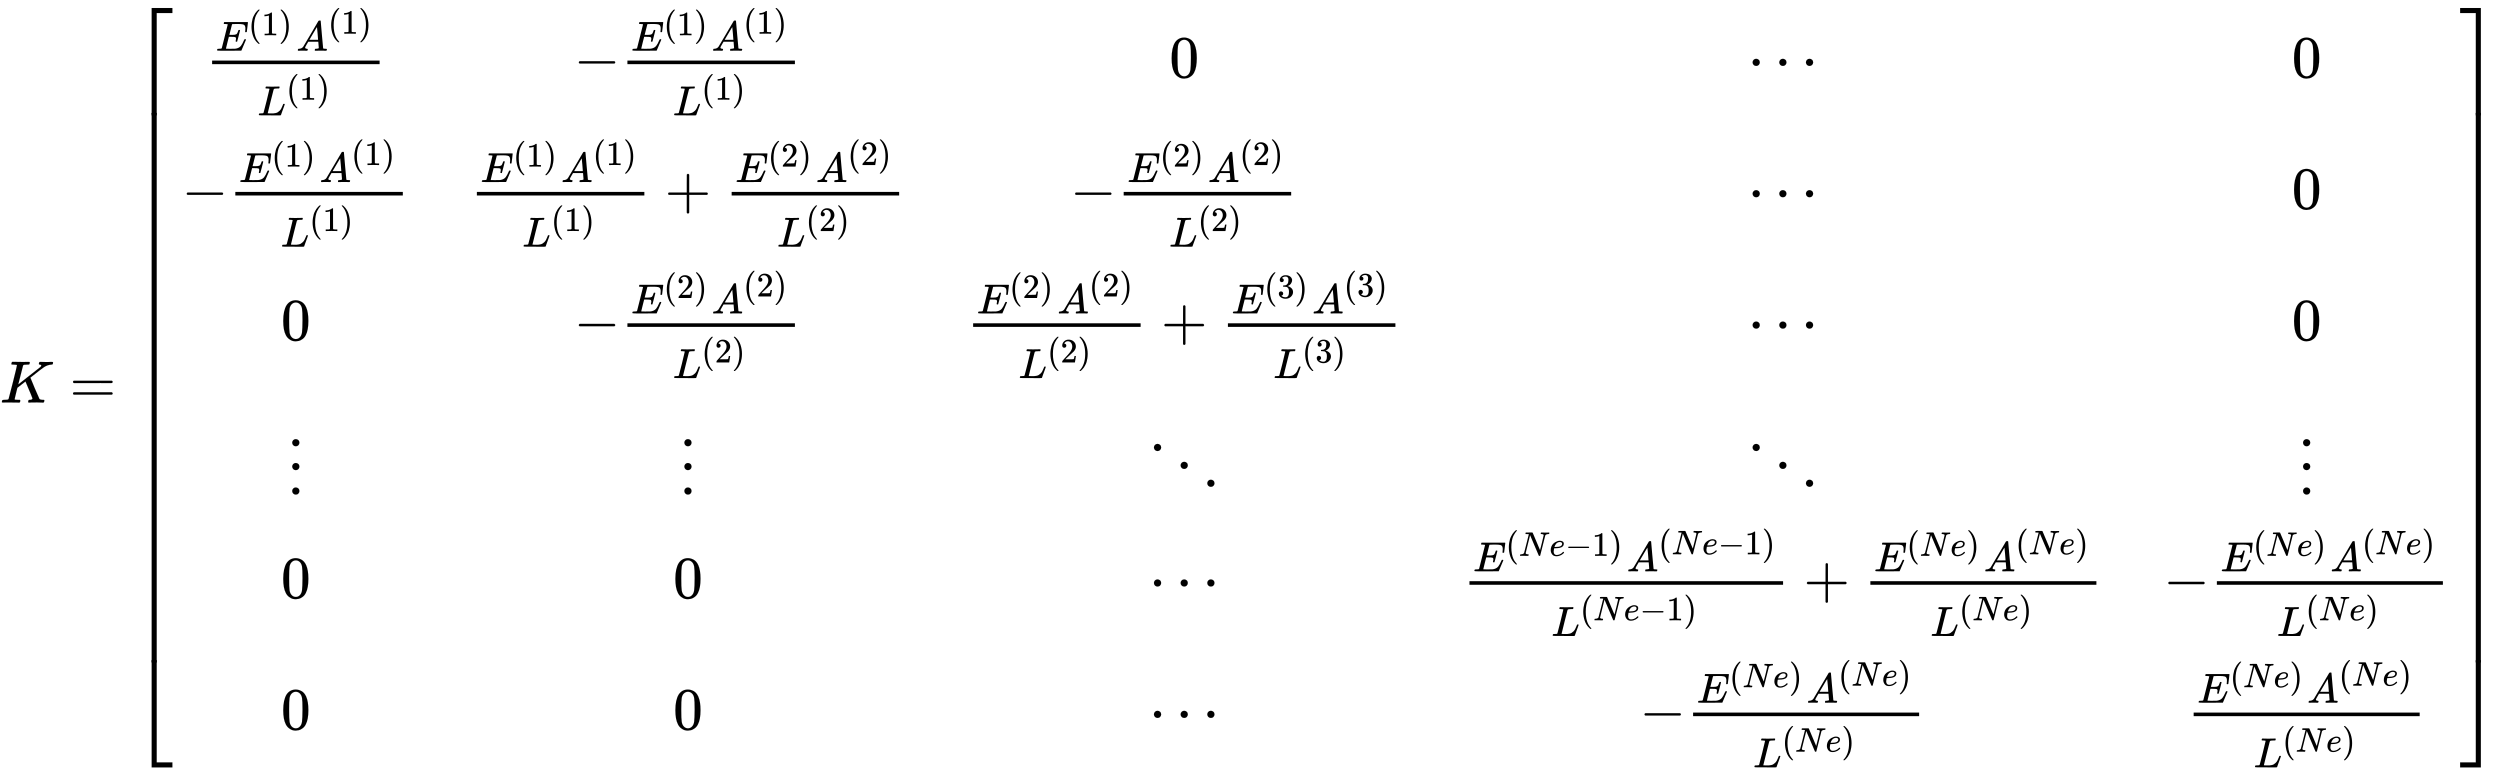 <svg xmlns:xlink="http://www.w3.org/1999/xlink" width="97.312ex" height="30.176ex" style="vertical-align: -14.201ex; margin-bottom: -0.304ex;" viewBox="0 -6747.3 41898.1 12992.4" role="img" focusable="false" xmlns="http://www.w3.org/2000/svg" aria-labelledby="MathJax-SVG-1-Title">
<title id="MathJax-SVG-1-Title">{\displaystyle K={\begin{bmatrix}{\frac {E^{(1)}A^{(1)}}{L^{(1)}}}&amp;-{\frac {E^{(1)}A^{(1)}}{L^{(1)}}}&amp;0&amp;\cdots &amp;0\\-{\frac {E^{(1)}A^{(1)}}{L^{(1)}}}&amp;{\frac {E^{(1)}A^{(1)}}{L^{(1)}}}+{\frac {E^{(2)}A^{(2)}}{L^{(2)}}}&amp;-{\frac {E^{(2)}A^{(2)}}{L^{(2)}}}&amp;\cdots &amp;0\\0&amp;-{\frac {E^{(2)}A^{(2)}}{L^{(2)}}}&amp;{\frac {E^{(2)}A^{(2)}}{L^{(2)}}}+{\frac {E^{(3)}A^{(3)}}{L^{(3)}}}&amp;\cdots &amp;0\\\vdots &amp;\vdots &amp;\ddots &amp;\ddots &amp;\vdots \\0&amp;0&amp;\cdots &amp;{\frac {E^{(Ne-1)}A^{(Ne-1)}}{L^{(Ne-1)}}}+{\frac {E^{(Ne)}A^{(Ne)}}{L^{(Ne)}}}&amp;-{\frac {E^{(Ne)}A^{(Ne)}}{L^{(Ne)}}}\\0&amp;0&amp;\cdots &amp;-{\frac {E^{(Ne)}A^{(Ne)}}{L^{(Ne)}}}&amp;{\frac {E^{(Ne)}A^{(Ne)}}{L^{(Ne)}}}\end{bmatrix}}}</title>
<defs aria-hidden="true">
<path stroke-width="1" id="E1-MJMATHI-4B" d="M285 628Q285 635 228 637Q205 637 198 638T191 647Q191 649 193 661Q199 681 203 682Q205 683 214 683H219Q260 681 355 681Q389 681 418 681T463 682T483 682Q500 682 500 674Q500 669 497 660Q496 658 496 654T495 648T493 644T490 641T486 639T479 638T470 637T456 637Q416 636 405 634T387 623L306 305Q307 305 490 449T678 597Q692 611 692 620Q692 635 667 637Q651 637 651 648Q651 650 654 662T659 677Q662 682 676 682Q680 682 711 681T791 680Q814 680 839 681T869 682Q889 682 889 672Q889 650 881 642Q878 637 862 637Q787 632 726 586Q710 576 656 534T556 455L509 418L518 396Q527 374 546 329T581 244Q656 67 661 61Q663 59 666 57Q680 47 717 46H738Q744 38 744 37T741 19Q737 6 731 0H720Q680 3 625 3Q503 3 488 0H478Q472 6 472 9T474 27Q478 40 480 43T491 46H494Q544 46 544 71Q544 75 517 141T485 216L427 354L359 301L291 248L268 155Q245 63 245 58Q245 51 253 49T303 46H334Q340 37 340 35Q340 19 333 5Q328 0 317 0Q314 0 280 1T180 2Q118 2 85 2T49 1Q31 1 31 11Q31 13 34 25Q38 41 42 43T65 46Q92 46 125 49Q139 52 144 61Q147 65 216 339T285 628Z"></path>
<path stroke-width="1" id="E1-MJMAIN-3D" d="M56 347Q56 360 70 367H707Q722 359 722 347Q722 336 708 328L390 327H72Q56 332 56 347ZM56 153Q56 168 72 173H708Q722 163 722 153Q722 140 707 133H70Q56 140 56 153Z"></path>
<path stroke-width="1" id="E1-MJMAIN-5B" d="M118 -250V750H255V710H158V-210H255V-250H118Z"></path>
<path stroke-width="1" id="E1-MJMATHI-45" d="M492 213Q472 213 472 226Q472 230 477 250T482 285Q482 316 461 323T364 330H312Q311 328 277 192T243 52Q243 48 254 48T334 46Q428 46 458 48T518 61Q567 77 599 117T670 248Q680 270 683 272Q690 274 698 274Q718 274 718 261Q613 7 608 2Q605 0 322 0H133Q31 0 31 11Q31 13 34 25Q38 41 42 43T65 46Q92 46 125 49Q139 52 144 61Q146 66 215 342T285 622Q285 629 281 629Q273 632 228 634H197Q191 640 191 642T193 659Q197 676 203 680H757Q764 676 764 669Q764 664 751 557T737 447Q735 440 717 440H705Q698 445 698 453L701 476Q704 500 704 528Q704 558 697 578T678 609T643 625T596 632T532 634H485Q397 633 392 631Q388 629 386 622Q385 619 355 499T324 377Q347 376 372 376H398Q464 376 489 391T534 472Q538 488 540 490T557 493Q562 493 565 493T570 492T572 491T574 487T577 483L544 351Q511 218 508 216Q505 213 492 213Z"></path>
<path stroke-width="1" id="E1-MJMAIN-28" d="M94 250Q94 319 104 381T127 488T164 576T202 643T244 695T277 729T302 750H315H319Q333 750 333 741Q333 738 316 720T275 667T226 581T184 443T167 250T184 58T225 -81T274 -167T316 -220T333 -241Q333 -250 318 -250H315H302L274 -226Q180 -141 137 -14T94 250Z"></path>
<path stroke-width="1" id="E1-MJMAIN-31" d="M213 578L200 573Q186 568 160 563T102 556H83V602H102Q149 604 189 617T245 641T273 663Q275 666 285 666Q294 666 302 660V361L303 61Q310 54 315 52T339 48T401 46H427V0H416Q395 3 257 3Q121 3 100 0H88V46H114Q136 46 152 46T177 47T193 50T201 52T207 57T213 61V578Z"></path>
<path stroke-width="1" id="E1-MJMAIN-29" d="M60 749L64 750Q69 750 74 750H86L114 726Q208 641 251 514T294 250Q294 182 284 119T261 12T224 -76T186 -143T145 -194T113 -227T90 -246Q87 -249 86 -250H74Q66 -250 63 -250T58 -247T55 -238Q56 -237 66 -225Q221 -64 221 250T66 725Q56 737 55 738Q55 746 60 749Z"></path>
<path stroke-width="1" id="E1-MJMATHI-41" d="M208 74Q208 50 254 46Q272 46 272 35Q272 34 270 22Q267 8 264 4T251 0Q249 0 239 0T205 1T141 2Q70 2 50 0H42Q35 7 35 11Q37 38 48 46H62Q132 49 164 96Q170 102 345 401T523 704Q530 716 547 716H555H572Q578 707 578 706L606 383Q634 60 636 57Q641 46 701 46Q726 46 726 36Q726 34 723 22Q720 7 718 4T704 0Q701 0 690 0T651 1T578 2Q484 2 455 0H443Q437 6 437 9T439 27Q443 40 445 43L449 46H469Q523 49 533 63L521 213H283L249 155Q208 86 208 74ZM516 260Q516 271 504 416T490 562L463 519Q447 492 400 412L310 260L413 259Q516 259 516 260Z"></path>
<path stroke-width="1" id="E1-MJMATHI-4C" d="M228 637Q194 637 192 641Q191 643 191 649Q191 673 202 682Q204 683 217 683Q271 680 344 680Q485 680 506 683H518Q524 677 524 674T522 656Q517 641 513 637H475Q406 636 394 628Q387 624 380 600T313 336Q297 271 279 198T252 88L243 52Q243 48 252 48T311 46H328Q360 46 379 47T428 54T478 72T522 106T564 161Q580 191 594 228T611 270Q616 273 628 273H641Q647 264 647 262T627 203T583 83T557 9Q555 4 553 3T537 0T494 -1Q483 -1 418 -1T294 0H116Q32 0 32 10Q32 17 34 24Q39 43 44 45Q48 46 59 46H65Q92 46 125 49Q139 52 144 61Q147 65 216 339T285 628Q285 635 228 637Z"></path>
<path stroke-width="1" id="E1-MJMAIN-2212" d="M84 237T84 250T98 270H679Q694 262 694 250T679 230H98Q84 237 84 250Z"></path>
<path stroke-width="1" id="E1-MJMAIN-30" d="M96 585Q152 666 249 666Q297 666 345 640T423 548Q460 465 460 320Q460 165 417 83Q397 41 362 16T301 -15T250 -22Q224 -22 198 -16T137 16T82 83Q39 165 39 320Q39 494 96 585ZM321 597Q291 629 250 629Q208 629 178 597Q153 571 145 525T137 333Q137 175 145 125T181 46Q209 16 250 16Q290 16 318 46Q347 76 354 130T362 333Q362 478 354 524T321 597Z"></path>
<path stroke-width="1" id="E1-MJMAIN-22EF" d="M78 250Q78 274 95 292T138 310Q162 310 180 294T199 251Q199 226 182 208T139 190T96 207T78 250ZM525 250Q525 274 542 292T585 310Q609 310 627 294T646 251Q646 226 629 208T586 190T543 207T525 250ZM972 250Q972 274 989 292T1032 310Q1056 310 1074 294T1093 251Q1093 226 1076 208T1033 190T990 207T972 250Z"></path>
<path stroke-width="1" id="E1-MJMAIN-2B" d="M56 237T56 250T70 270H369V420L370 570Q380 583 389 583Q402 583 409 568V270H707Q722 262 722 250T707 230H409V-68Q401 -82 391 -82H389H387Q375 -82 369 -68V230H70Q56 237 56 250Z"></path>
<path stroke-width="1" id="E1-MJMAIN-32" d="M109 429Q82 429 66 447T50 491Q50 562 103 614T235 666Q326 666 387 610T449 465Q449 422 429 383T381 315T301 241Q265 210 201 149L142 93L218 92Q375 92 385 97Q392 99 409 186V189H449V186Q448 183 436 95T421 3V0H50V19V31Q50 38 56 46T86 81Q115 113 136 137Q145 147 170 174T204 211T233 244T261 278T284 308T305 340T320 369T333 401T340 431T343 464Q343 527 309 573T212 619Q179 619 154 602T119 569T109 550Q109 549 114 549Q132 549 151 535T170 489Q170 464 154 447T109 429Z"></path>
<path stroke-width="1" id="E1-MJMAIN-33" d="M127 463Q100 463 85 480T69 524Q69 579 117 622T233 665Q268 665 277 664Q351 652 390 611T430 522Q430 470 396 421T302 350L299 348Q299 347 308 345T337 336T375 315Q457 262 457 175Q457 96 395 37T238 -22Q158 -22 100 21T42 130Q42 158 60 175T105 193Q133 193 151 175T169 130Q169 119 166 110T159 94T148 82T136 74T126 70T118 67L114 66Q165 21 238 21Q293 21 321 74Q338 107 338 175V195Q338 290 274 322Q259 328 213 329L171 330L168 332Q166 335 166 348Q166 366 174 366Q202 366 232 371Q266 376 294 413T322 525V533Q322 590 287 612Q265 626 240 626Q208 626 181 615T143 592T132 580H135Q138 579 143 578T153 573T165 566T175 555T183 540T186 520Q186 498 172 481T127 463Z"></path>
<path stroke-width="1" id="E1-MJMAIN-22EE" d="M78 30Q78 54 95 72T138 90Q162 90 180 74T199 31Q199 6 182 -12T139 -30T96 -13T78 30ZM78 440Q78 464 95 482T138 500Q162 500 180 484T199 441Q199 416 182 398T139 380T96 397T78 440ZM78 840Q78 864 95 882T138 900Q162 900 180 884T199 841Q199 816 182 798T139 780T96 797T78 840Z"></path>
<path stroke-width="1" id="E1-MJMAIN-22F1" d="M133 760Q133 784 150 802T193 820Q217 820 235 804T254 761Q254 736 237 718T194 700T151 717T133 760ZM580 460Q580 484 597 502T640 520Q664 520 682 504T701 461Q701 436 684 418T641 400T598 417T580 460ZM1027 160Q1027 184 1044 202T1087 220Q1111 220 1129 204T1148 161Q1148 136 1131 118T1088 100T1045 117T1027 160Z"></path>
<path stroke-width="1" id="E1-MJMATHI-4E" d="M234 637Q231 637 226 637Q201 637 196 638T191 649Q191 676 202 682Q204 683 299 683Q376 683 387 683T401 677Q612 181 616 168L670 381Q723 592 723 606Q723 633 659 637Q635 637 635 648Q635 650 637 660Q641 676 643 679T653 683Q656 683 684 682T767 680Q817 680 843 681T873 682Q888 682 888 672Q888 650 880 642Q878 637 858 637Q787 633 769 597L620 7Q618 0 599 0Q585 0 582 2Q579 5 453 305L326 604L261 344Q196 88 196 79Q201 46 268 46H278Q284 41 284 38T282 19Q278 6 272 0H259Q228 2 151 2Q123 2 100 2T63 2T46 1Q31 1 31 10Q31 14 34 26T39 40Q41 46 62 46Q130 49 150 85Q154 91 221 362L289 634Q287 635 234 637Z"></path>
<path stroke-width="1" id="E1-MJMATHI-65" d="M39 168Q39 225 58 272T107 350T174 402T244 433T307 442H310Q355 442 388 420T421 355Q421 265 310 237Q261 224 176 223Q139 223 138 221Q138 219 132 186T125 128Q125 81 146 54T209 26T302 45T394 111Q403 121 406 121Q410 121 419 112T429 98T420 82T390 55T344 24T281 -1T205 -11Q126 -11 83 42T39 168ZM373 353Q367 405 305 405Q272 405 244 391T199 357T170 316T154 280T149 261Q149 260 169 260Q282 260 327 284T373 353Z"></path>
<path stroke-width="1" id="E1-MJMAIN-5D" d="M22 710V750H159V-250H22V-210H119V710H22Z"></path>
<path stroke-width="1" id="E1-MJSZ4-23A1" d="M319 -645V1154H666V1070H403V-645H319Z"></path>
<path stroke-width="1" id="E1-MJSZ4-23A3" d="M319 -644V1155H403V-560H666V-644H319Z"></path>
<path stroke-width="1" id="E1-MJSZ4-23A2" d="M319 0V602H403V0H319Z"></path>
<path stroke-width="1" id="E1-MJSZ4-23A4" d="M0 1070V1154H347V-645H263V1070H0Z"></path>
<path stroke-width="1" id="E1-MJSZ4-23A6" d="M263 -560V1155H347V-644H0V-560H263Z"></path>
<path stroke-width="1" id="E1-MJSZ4-23A5" d="M263 0V602H347V0H263Z"></path>
</defs>
<g stroke="currentColor" fill="currentColor" stroke-width="0" transform="matrix(1 0 0 -1 0 0)" aria-hidden="true">
 <use xlink:href="#E1-MJMATHI-4B" x="0" y="0"></use>
 <use xlink:href="#E1-MJMAIN-3D" x="1167" y="0"></use>
<g transform="translate(2223,0)">
<g transform="translate(0,6614)">
 <use xlink:href="#E1-MJSZ4-23A1" x="0" y="-1155"></use>
<g transform="translate(0,-10962.373) scale(1,15.276)">
 <use xlink:href="#E1-MJSZ4-23A2"></use>
</g>
 <use xlink:href="#E1-MJSZ4-23A3" x="0" y="-12084"></use>
</g>
<g transform="translate(834,0)">
<g transform="translate(-11,0)">
<g transform="translate(389,5452)">
<g transform="translate(120,0)">
<rect stroke="none" width="2807" height="60" x="0" y="220"></rect>
<g transform="translate(60,445)">
 <use transform="scale(0.707)" xlink:href="#E1-MJMATHI-45" x="0" y="0"></use>
<g transform="translate(546,259)">
 <use transform="scale(0.574)" xlink:href="#E1-MJMAIN-28" x="0" y="0"></use>
 <use transform="scale(0.574)" xlink:href="#E1-MJMAIN-31" x="389" y="0"></use>
 <use transform="scale(0.574)" xlink:href="#E1-MJMAIN-29" x="889" y="0"></use>
</g>
<g transform="translate(1351,0)">
 <use transform="scale(0.707)" xlink:href="#E1-MJMATHI-41" x="0" y="0"></use>
<g transform="translate(530,285)">
 <use transform="scale(0.574)" xlink:href="#E1-MJMAIN-28" x="0" y="0"></use>
 <use transform="scale(0.574)" xlink:href="#E1-MJMAIN-31" x="389" y="0"></use>
 <use transform="scale(0.574)" xlink:href="#E1-MJMAIN-29" x="889" y="0"></use>
</g>
</g>
</g>
<g transform="translate(760,-638)">
 <use transform="scale(0.707)" xlink:href="#E1-MJMATHI-4C" x="0" y="0"></use>
<g transform="translate(481,262)">
 <use transform="scale(0.574)" xlink:href="#E1-MJMAIN-28" x="0" y="0"></use>
 <use transform="scale(0.574)" xlink:href="#E1-MJMAIN-31" x="389" y="0"></use>
 <use transform="scale(0.574)" xlink:href="#E1-MJMAIN-29" x="889" y="0"></use>
</g>
</g>
</g>
</g>
<g transform="translate(0,3251)">
 <use xlink:href="#E1-MJMAIN-2212" x="0" y="0"></use>
<g transform="translate(778,0)">
<g transform="translate(120,0)">
<rect stroke="none" width="2807" height="60" x="0" y="220"></rect>
<g transform="translate(60,445)">
 <use transform="scale(0.707)" xlink:href="#E1-MJMATHI-45" x="0" y="0"></use>
<g transform="translate(546,259)">
 <use transform="scale(0.574)" xlink:href="#E1-MJMAIN-28" x="0" y="0"></use>
 <use transform="scale(0.574)" xlink:href="#E1-MJMAIN-31" x="389" y="0"></use>
 <use transform="scale(0.574)" xlink:href="#E1-MJMAIN-29" x="889" y="0"></use>
</g>
<g transform="translate(1351,0)">
 <use transform="scale(0.707)" xlink:href="#E1-MJMATHI-41" x="0" y="0"></use>
<g transform="translate(530,285)">
 <use transform="scale(0.574)" xlink:href="#E1-MJMAIN-28" x="0" y="0"></use>
 <use transform="scale(0.574)" xlink:href="#E1-MJMAIN-31" x="389" y="0"></use>
 <use transform="scale(0.574)" xlink:href="#E1-MJMAIN-29" x="889" y="0"></use>
</g>
</g>
</g>
<g transform="translate(760,-638)">
 <use transform="scale(0.707)" xlink:href="#E1-MJMATHI-4C" x="0" y="0"></use>
<g transform="translate(481,262)">
 <use transform="scale(0.574)" xlink:href="#E1-MJMAIN-28" x="0" y="0"></use>
 <use transform="scale(0.574)" xlink:href="#E1-MJMAIN-31" x="389" y="0"></use>
 <use transform="scale(0.574)" xlink:href="#E1-MJMAIN-29" x="889" y="0"></use>
</g>
</g>
</g>
</g>
</g>
 <use xlink:href="#E1-MJMAIN-30" x="1662" y="1049"></use>
 <use xlink:href="#E1-MJMAIN-22EE" x="1773" y="-1512"></use>
 <use xlink:href="#E1-MJMAIN-30" x="1662" y="-3273"></use>
 <use xlink:href="#E1-MJMAIN-30" x="1662" y="-5475"></use>
</g>
<g transform="translate(4815,0)">
<g transform="translate(1745,5452)">
 <use xlink:href="#E1-MJMAIN-2212" x="0" y="0"></use>
<g transform="translate(778,0)">
<g transform="translate(120,0)">
<rect stroke="none" width="2807" height="60" x="0" y="220"></rect>
<g transform="translate(60,445)">
 <use transform="scale(0.707)" xlink:href="#E1-MJMATHI-45" x="0" y="0"></use>
<g transform="translate(546,259)">
 <use transform="scale(0.574)" xlink:href="#E1-MJMAIN-28" x="0" y="0"></use>
 <use transform="scale(0.574)" xlink:href="#E1-MJMAIN-31" x="389" y="0"></use>
 <use transform="scale(0.574)" xlink:href="#E1-MJMAIN-29" x="889" y="0"></use>
</g>
<g transform="translate(1351,0)">
 <use transform="scale(0.707)" xlink:href="#E1-MJMATHI-41" x="0" y="0"></use>
<g transform="translate(530,285)">
 <use transform="scale(0.574)" xlink:href="#E1-MJMAIN-28" x="0" y="0"></use>
 <use transform="scale(0.574)" xlink:href="#E1-MJMAIN-31" x="389" y="0"></use>
 <use transform="scale(0.574)" xlink:href="#E1-MJMAIN-29" x="889" y="0"></use>
</g>
</g>
</g>
<g transform="translate(760,-638)">
 <use transform="scale(0.707)" xlink:href="#E1-MJMATHI-4C" x="0" y="0"></use>
<g transform="translate(481,262)">
 <use transform="scale(0.574)" xlink:href="#E1-MJMAIN-28" x="0" y="0"></use>
 <use transform="scale(0.574)" xlink:href="#E1-MJMAIN-31" x="389" y="0"></use>
 <use transform="scale(0.574)" xlink:href="#E1-MJMAIN-29" x="889" y="0"></use>
</g>
</g>
</g>
</g>
</g>
<g transform="translate(0,3251)">
<g transform="translate(120,0)">
<rect stroke="none" width="2807" height="60" x="0" y="220"></rect>
<g transform="translate(60,445)">
 <use transform="scale(0.707)" xlink:href="#E1-MJMATHI-45" x="0" y="0"></use>
<g transform="translate(546,259)">
 <use transform="scale(0.574)" xlink:href="#E1-MJMAIN-28" x="0" y="0"></use>
 <use transform="scale(0.574)" xlink:href="#E1-MJMAIN-31" x="389" y="0"></use>
 <use transform="scale(0.574)" xlink:href="#E1-MJMAIN-29" x="889" y="0"></use>
</g>
<g transform="translate(1351,0)">
 <use transform="scale(0.707)" xlink:href="#E1-MJMATHI-41" x="0" y="0"></use>
<g transform="translate(530,285)">
 <use transform="scale(0.574)" xlink:href="#E1-MJMAIN-28" x="0" y="0"></use>
 <use transform="scale(0.574)" xlink:href="#E1-MJMAIN-31" x="389" y="0"></use>
 <use transform="scale(0.574)" xlink:href="#E1-MJMAIN-29" x="889" y="0"></use>
</g>
</g>
</g>
<g transform="translate(760,-638)">
 <use transform="scale(0.707)" xlink:href="#E1-MJMATHI-4C" x="0" y="0"></use>
<g transform="translate(481,262)">
 <use transform="scale(0.574)" xlink:href="#E1-MJMAIN-28" x="0" y="0"></use>
 <use transform="scale(0.574)" xlink:href="#E1-MJMAIN-31" x="389" y="0"></use>
 <use transform="scale(0.574)" xlink:href="#E1-MJMAIN-29" x="889" y="0"></use>
</g>
</g>
</g>
 <use xlink:href="#E1-MJMAIN-2B" x="3269" y="0"></use>
<g transform="translate(4270,0)">
<g transform="translate(120,0)">
<rect stroke="none" width="2807" height="60" x="0" y="220"></rect>
<g transform="translate(60,445)">
 <use transform="scale(0.707)" xlink:href="#E1-MJMATHI-45" x="0" y="0"></use>
<g transform="translate(546,259)">
 <use transform="scale(0.574)" xlink:href="#E1-MJMAIN-28" x="0" y="0"></use>
 <use transform="scale(0.574)" xlink:href="#E1-MJMAIN-32" x="389" y="0"></use>
 <use transform="scale(0.574)" xlink:href="#E1-MJMAIN-29" x="889" y="0"></use>
</g>
<g transform="translate(1351,0)">
 <use transform="scale(0.707)" xlink:href="#E1-MJMATHI-41" x="0" y="0"></use>
<g transform="translate(530,285)">
 <use transform="scale(0.574)" xlink:href="#E1-MJMAIN-28" x="0" y="0"></use>
 <use transform="scale(0.574)" xlink:href="#E1-MJMAIN-32" x="389" y="0"></use>
 <use transform="scale(0.574)" xlink:href="#E1-MJMAIN-29" x="889" y="0"></use>
</g>
</g>
</g>
<g transform="translate(760,-638)">
 <use transform="scale(0.707)" xlink:href="#E1-MJMATHI-4C" x="0" y="0"></use>
<g transform="translate(481,262)">
 <use transform="scale(0.574)" xlink:href="#E1-MJMAIN-28" x="0" y="0"></use>
 <use transform="scale(0.574)" xlink:href="#E1-MJMAIN-32" x="389" y="0"></use>
 <use transform="scale(0.574)" xlink:href="#E1-MJMAIN-29" x="889" y="0"></use>
</g>
</g>
</g>
</g>
</g>
<g transform="translate(1745,1049)">
 <use xlink:href="#E1-MJMAIN-2212" x="0" y="0"></use>
<g transform="translate(778,0)">
<g transform="translate(120,0)">
<rect stroke="none" width="2807" height="60" x="0" y="220"></rect>
<g transform="translate(60,445)">
 <use transform="scale(0.707)" xlink:href="#E1-MJMATHI-45" x="0" y="0"></use>
<g transform="translate(546,259)">
 <use transform="scale(0.574)" xlink:href="#E1-MJMAIN-28" x="0" y="0"></use>
 <use transform="scale(0.574)" xlink:href="#E1-MJMAIN-32" x="389" y="0"></use>
 <use transform="scale(0.574)" xlink:href="#E1-MJMAIN-29" x="889" y="0"></use>
</g>
<g transform="translate(1351,0)">
 <use transform="scale(0.707)" xlink:href="#E1-MJMATHI-41" x="0" y="0"></use>
<g transform="translate(530,285)">
 <use transform="scale(0.574)" xlink:href="#E1-MJMAIN-28" x="0" y="0"></use>
 <use transform="scale(0.574)" xlink:href="#E1-MJMAIN-32" x="389" y="0"></use>
 <use transform="scale(0.574)" xlink:href="#E1-MJMAIN-29" x="889" y="0"></use>
</g>
</g>
</g>
<g transform="translate(760,-638)">
 <use transform="scale(0.707)" xlink:href="#E1-MJMATHI-4C" x="0" y="0"></use>
<g transform="translate(481,262)">
 <use transform="scale(0.574)" xlink:href="#E1-MJMAIN-28" x="0" y="0"></use>
 <use transform="scale(0.574)" xlink:href="#E1-MJMAIN-32" x="389" y="0"></use>
 <use transform="scale(0.574)" xlink:href="#E1-MJMAIN-29" x="889" y="0"></use>
</g>
</g>
</g>
</g>
</g>
 <use xlink:href="#E1-MJMAIN-22EE" x="3519" y="-1512"></use>
 <use xlink:href="#E1-MJMAIN-30" x="3408" y="-3273"></use>
 <use xlink:href="#E1-MJMAIN-30" x="3408" y="-5475"></use>
</g>
<g transform="translate(13132,0)">
 <use xlink:href="#E1-MJMAIN-30" x="3408" y="5452"></use>
<g transform="translate(1745,3251)">
 <use xlink:href="#E1-MJMAIN-2212" x="0" y="0"></use>
<g transform="translate(778,0)">
<g transform="translate(120,0)">
<rect stroke="none" width="2807" height="60" x="0" y="220"></rect>
<g transform="translate(60,445)">
 <use transform="scale(0.707)" xlink:href="#E1-MJMATHI-45" x="0" y="0"></use>
<g transform="translate(546,259)">
 <use transform="scale(0.574)" xlink:href="#E1-MJMAIN-28" x="0" y="0"></use>
 <use transform="scale(0.574)" xlink:href="#E1-MJMAIN-32" x="389" y="0"></use>
 <use transform="scale(0.574)" xlink:href="#E1-MJMAIN-29" x="889" y="0"></use>
</g>
<g transform="translate(1351,0)">
 <use transform="scale(0.707)" xlink:href="#E1-MJMATHI-41" x="0" y="0"></use>
<g transform="translate(530,285)">
 <use transform="scale(0.574)" xlink:href="#E1-MJMAIN-28" x="0" y="0"></use>
 <use transform="scale(0.574)" xlink:href="#E1-MJMAIN-32" x="389" y="0"></use>
 <use transform="scale(0.574)" xlink:href="#E1-MJMAIN-29" x="889" y="0"></use>
</g>
</g>
</g>
<g transform="translate(760,-638)">
 <use transform="scale(0.707)" xlink:href="#E1-MJMATHI-4C" x="0" y="0"></use>
<g transform="translate(481,262)">
 <use transform="scale(0.574)" xlink:href="#E1-MJMAIN-28" x="0" y="0"></use>
 <use transform="scale(0.574)" xlink:href="#E1-MJMAIN-32" x="389" y="0"></use>
 <use transform="scale(0.574)" xlink:href="#E1-MJMAIN-29" x="889" y="0"></use>
</g>
</g>
</g>
</g>
</g>
<g transform="translate(0,1049)">
<g transform="translate(120,0)">
<rect stroke="none" width="2807" height="60" x="0" y="220"></rect>
<g transform="translate(60,445)">
 <use transform="scale(0.707)" xlink:href="#E1-MJMATHI-45" x="0" y="0"></use>
<g transform="translate(546,259)">
 <use transform="scale(0.574)" xlink:href="#E1-MJMAIN-28" x="0" y="0"></use>
 <use transform="scale(0.574)" xlink:href="#E1-MJMAIN-32" x="389" y="0"></use>
 <use transform="scale(0.574)" xlink:href="#E1-MJMAIN-29" x="889" y="0"></use>
</g>
<g transform="translate(1351,0)">
 <use transform="scale(0.707)" xlink:href="#E1-MJMATHI-41" x="0" y="0"></use>
<g transform="translate(530,285)">
 <use transform="scale(0.574)" xlink:href="#E1-MJMAIN-28" x="0" y="0"></use>
 <use transform="scale(0.574)" xlink:href="#E1-MJMAIN-32" x="389" y="0"></use>
 <use transform="scale(0.574)" xlink:href="#E1-MJMAIN-29" x="889" y="0"></use>
</g>
</g>
</g>
<g transform="translate(760,-638)">
 <use transform="scale(0.707)" xlink:href="#E1-MJMATHI-4C" x="0" y="0"></use>
<g transform="translate(481,262)">
 <use transform="scale(0.574)" xlink:href="#E1-MJMAIN-28" x="0" y="0"></use>
 <use transform="scale(0.574)" xlink:href="#E1-MJMAIN-32" x="389" y="0"></use>
 <use transform="scale(0.574)" xlink:href="#E1-MJMAIN-29" x="889" y="0"></use>
</g>
</g>
</g>
 <use xlink:href="#E1-MJMAIN-2B" x="3269" y="0"></use>
<g transform="translate(4270,0)">
<g transform="translate(120,0)">
<rect stroke="none" width="2807" height="60" x="0" y="220"></rect>
<g transform="translate(60,445)">
 <use transform="scale(0.707)" xlink:href="#E1-MJMATHI-45" x="0" y="0"></use>
<g transform="translate(546,259)">
 <use transform="scale(0.574)" xlink:href="#E1-MJMAIN-28" x="0" y="0"></use>
 <use transform="scale(0.574)" xlink:href="#E1-MJMAIN-33" x="389" y="0"></use>
 <use transform="scale(0.574)" xlink:href="#E1-MJMAIN-29" x="889" y="0"></use>
</g>
<g transform="translate(1351,0)">
 <use transform="scale(0.707)" xlink:href="#E1-MJMATHI-41" x="0" y="0"></use>
<g transform="translate(530,285)">
 <use transform="scale(0.574)" xlink:href="#E1-MJMAIN-28" x="0" y="0"></use>
 <use transform="scale(0.574)" xlink:href="#E1-MJMAIN-33" x="389" y="0"></use>
 <use transform="scale(0.574)" xlink:href="#E1-MJMAIN-29" x="889" y="0"></use>
</g>
</g>
</g>
<g transform="translate(760,-638)">
 <use transform="scale(0.707)" xlink:href="#E1-MJMATHI-4C" x="0" y="0"></use>
<g transform="translate(481,262)">
 <use transform="scale(0.574)" xlink:href="#E1-MJMAIN-28" x="0" y="0"></use>
 <use transform="scale(0.574)" xlink:href="#E1-MJMAIN-33" x="389" y="0"></use>
 <use transform="scale(0.574)" xlink:href="#E1-MJMAIN-29" x="889" y="0"></use>
</g>
</g>
</g>
</g>
</g>
 <use xlink:href="#E1-MJMAIN-22F1" x="3017" y="-1512"></use>
 <use xlink:href="#E1-MJMAIN-22EF" x="3072" y="-3273"></use>
 <use xlink:href="#E1-MJMAIN-22EF" x="3072" y="-5475"></use>
</g>
<g transform="translate(21450,0)">
 <use xlink:href="#E1-MJMAIN-22EF" x="4787" y="5452"></use>
 <use xlink:href="#E1-MJMAIN-22EF" x="4787" y="3251"></use>
 <use xlink:href="#E1-MJMAIN-22EF" x="4787" y="1049"></use>
 <use xlink:href="#E1-MJMAIN-22F1" x="4732" y="-1512"></use>
<g transform="translate(0,-3273)">
<g transform="translate(120,0)">
<rect stroke="none" width="5256" height="60" x="0" y="220"></rect>
<g transform="translate(60,445)">
 <use transform="scale(0.707)" xlink:href="#E1-MJMATHI-45" x="0" y="0"></use>
<g transform="translate(546,259)">
 <use transform="scale(0.574)" xlink:href="#E1-MJMAIN-28" x="0" y="0"></use>
 <use transform="scale(0.574)" xlink:href="#E1-MJMATHI-4E" x="389" y="0"></use>
 <use transform="scale(0.574)" xlink:href="#E1-MJMATHI-65" x="1278" y="0"></use>
 <use transform="scale(0.574)" xlink:href="#E1-MJMAIN-2212" x="1744" y="0"></use>
 <use transform="scale(0.574)" xlink:href="#E1-MJMAIN-31" x="2523" y="0"></use>
 <use transform="scale(0.574)" xlink:href="#E1-MJMAIN-29" x="3023" y="0"></use>
</g>
<g transform="translate(2576,0)">
 <use transform="scale(0.707)" xlink:href="#E1-MJMATHI-41" x="0" y="0"></use>
<g transform="translate(530,285)">
 <use transform="scale(0.574)" xlink:href="#E1-MJMAIN-28" x="0" y="0"></use>
 <use transform="scale(0.574)" xlink:href="#E1-MJMATHI-4E" x="389" y="0"></use>
 <use transform="scale(0.574)" xlink:href="#E1-MJMATHI-65" x="1278" y="0"></use>
 <use transform="scale(0.574)" xlink:href="#E1-MJMAIN-2212" x="1744" y="0"></use>
 <use transform="scale(0.574)" xlink:href="#E1-MJMAIN-31" x="2523" y="0"></use>
 <use transform="scale(0.574)" xlink:href="#E1-MJMAIN-29" x="3023" y="0"></use>
</g>
</g>
</g>
<g transform="translate(1372,-638)">
 <use transform="scale(0.707)" xlink:href="#E1-MJMATHI-4C" x="0" y="0"></use>
<g transform="translate(481,262)">
 <use transform="scale(0.574)" xlink:href="#E1-MJMAIN-28" x="0" y="0"></use>
 <use transform="scale(0.574)" xlink:href="#E1-MJMATHI-4E" x="389" y="0"></use>
 <use transform="scale(0.574)" xlink:href="#E1-MJMATHI-65" x="1278" y="0"></use>
 <use transform="scale(0.574)" xlink:href="#E1-MJMAIN-2212" x="1744" y="0"></use>
 <use transform="scale(0.574)" xlink:href="#E1-MJMAIN-31" x="2523" y="0"></use>
 <use transform="scale(0.574)" xlink:href="#E1-MJMAIN-29" x="3023" y="0"></use>
</g>
</g>
</g>
 <use xlink:href="#E1-MJMAIN-2B" x="5719" y="0"></use>
<g transform="translate(6719,0)">
<g transform="translate(120,0)">
<rect stroke="none" width="3788" height="60" x="0" y="220"></rect>
<g transform="translate(60,445)">
 <use transform="scale(0.707)" xlink:href="#E1-MJMATHI-45" x="0" y="0"></use>
<g transform="translate(546,259)">
 <use transform="scale(0.574)" xlink:href="#E1-MJMAIN-28" x="0" y="0"></use>
 <use transform="scale(0.574)" xlink:href="#E1-MJMATHI-4E" x="389" y="0"></use>
 <use transform="scale(0.574)" xlink:href="#E1-MJMATHI-65" x="1278" y="0"></use>
 <use transform="scale(0.574)" xlink:href="#E1-MJMAIN-29" x="1744" y="0"></use>
</g>
<g transform="translate(1841,0)">
 <use transform="scale(0.707)" xlink:href="#E1-MJMATHI-41" x="0" y="0"></use>
<g transform="translate(530,285)">
 <use transform="scale(0.574)" xlink:href="#E1-MJMAIN-28" x="0" y="0"></use>
 <use transform="scale(0.574)" xlink:href="#E1-MJMATHI-4E" x="389" y="0"></use>
 <use transform="scale(0.574)" xlink:href="#E1-MJMATHI-65" x="1278" y="0"></use>
 <use transform="scale(0.574)" xlink:href="#E1-MJMAIN-29" x="1744" y="0"></use>
</g>
</g>
</g>
<g transform="translate(1005,-638)">
 <use transform="scale(0.707)" xlink:href="#E1-MJMATHI-4C" x="0" y="0"></use>
<g transform="translate(481,262)">
 <use transform="scale(0.574)" xlink:href="#E1-MJMAIN-28" x="0" y="0"></use>
 <use transform="scale(0.574)" xlink:href="#E1-MJMATHI-4E" x="389" y="0"></use>
 <use transform="scale(0.574)" xlink:href="#E1-MJMATHI-65" x="1278" y="0"></use>
 <use transform="scale(0.574)" xlink:href="#E1-MJMAIN-29" x="1744" y="0"></use>
</g>
</g>
</g>
</g>
</g>
<g transform="translate(2970,-5475)">
 <use xlink:href="#E1-MJMAIN-2212" x="0" y="0"></use>
<g transform="translate(778,0)">
<g transform="translate(120,0)">
<rect stroke="none" width="3788" height="60" x="0" y="220"></rect>
<g transform="translate(60,445)">
 <use transform="scale(0.707)" xlink:href="#E1-MJMATHI-45" x="0" y="0"></use>
<g transform="translate(546,259)">
 <use transform="scale(0.574)" xlink:href="#E1-MJMAIN-28" x="0" y="0"></use>
 <use transform="scale(0.574)" xlink:href="#E1-MJMATHI-4E" x="389" y="0"></use>
 <use transform="scale(0.574)" xlink:href="#E1-MJMATHI-65" x="1278" y="0"></use>
 <use transform="scale(0.574)" xlink:href="#E1-MJMAIN-29" x="1744" y="0"></use>
</g>
<g transform="translate(1841,0)">
 <use transform="scale(0.707)" xlink:href="#E1-MJMATHI-41" x="0" y="0"></use>
<g transform="translate(530,285)">
 <use transform="scale(0.574)" xlink:href="#E1-MJMAIN-28" x="0" y="0"></use>
 <use transform="scale(0.574)" xlink:href="#E1-MJMATHI-4E" x="389" y="0"></use>
 <use transform="scale(0.574)" xlink:href="#E1-MJMATHI-65" x="1278" y="0"></use>
 <use transform="scale(0.574)" xlink:href="#E1-MJMAIN-29" x="1744" y="0"></use>
</g>
</g>
</g>
<g transform="translate(1005,-638)">
 <use transform="scale(0.707)" xlink:href="#E1-MJMATHI-4C" x="0" y="0"></use>
<g transform="translate(481,262)">
 <use transform="scale(0.574)" xlink:href="#E1-MJMAIN-28" x="0" y="0"></use>
 <use transform="scale(0.574)" xlink:href="#E1-MJMATHI-4E" x="389" y="0"></use>
 <use transform="scale(0.574)" xlink:href="#E1-MJMATHI-65" x="1278" y="0"></use>
 <use transform="scale(0.574)" xlink:href="#E1-MJMAIN-29" x="1744" y="0"></use>
</g>
</g>
</g>
</g>
</g>
</g>
<g transform="translate(33198,0)">
 <use xlink:href="#E1-MJMAIN-30" x="2153" y="5452"></use>
 <use xlink:href="#E1-MJMAIN-30" x="2153" y="3251"></use>
 <use xlink:href="#E1-MJMAIN-30" x="2153" y="1049"></use>
 <use xlink:href="#E1-MJMAIN-22EE" x="2264" y="-1512"></use>
<g transform="translate(0,-3273)">
 <use xlink:href="#E1-MJMAIN-2212" x="0" y="0"></use>
<g transform="translate(778,0)">
<g transform="translate(120,0)">
<rect stroke="none" width="3788" height="60" x="0" y="220"></rect>
<g transform="translate(60,445)">
 <use transform="scale(0.707)" xlink:href="#E1-MJMATHI-45" x="0" y="0"></use>
<g transform="translate(546,259)">
 <use transform="scale(0.574)" xlink:href="#E1-MJMAIN-28" x="0" y="0"></use>
 <use transform="scale(0.574)" xlink:href="#E1-MJMATHI-4E" x="389" y="0"></use>
 <use transform="scale(0.574)" xlink:href="#E1-MJMATHI-65" x="1278" y="0"></use>
 <use transform="scale(0.574)" xlink:href="#E1-MJMAIN-29" x="1744" y="0"></use>
</g>
<g transform="translate(1841,0)">
 <use transform="scale(0.707)" xlink:href="#E1-MJMATHI-41" x="0" y="0"></use>
<g transform="translate(530,285)">
 <use transform="scale(0.574)" xlink:href="#E1-MJMAIN-28" x="0" y="0"></use>
 <use transform="scale(0.574)" xlink:href="#E1-MJMATHI-4E" x="389" y="0"></use>
 <use transform="scale(0.574)" xlink:href="#E1-MJMATHI-65" x="1278" y="0"></use>
 <use transform="scale(0.574)" xlink:href="#E1-MJMAIN-29" x="1744" y="0"></use>
</g>
</g>
</g>
<g transform="translate(1005,-638)">
 <use transform="scale(0.707)" xlink:href="#E1-MJMATHI-4C" x="0" y="0"></use>
<g transform="translate(481,262)">
 <use transform="scale(0.574)" xlink:href="#E1-MJMAIN-28" x="0" y="0"></use>
 <use transform="scale(0.574)" xlink:href="#E1-MJMATHI-4E" x="389" y="0"></use>
 <use transform="scale(0.574)" xlink:href="#E1-MJMATHI-65" x="1278" y="0"></use>
 <use transform="scale(0.574)" xlink:href="#E1-MJMAIN-29" x="1744" y="0"></use>
</g>
</g>
</g>
</g>
</g>
<g transform="translate(389,-5475)">
<g transform="translate(120,0)">
<rect stroke="none" width="3788" height="60" x="0" y="220"></rect>
<g transform="translate(60,445)">
 <use transform="scale(0.707)" xlink:href="#E1-MJMATHI-45" x="0" y="0"></use>
<g transform="translate(546,259)">
 <use transform="scale(0.574)" xlink:href="#E1-MJMAIN-28" x="0" y="0"></use>
 <use transform="scale(0.574)" xlink:href="#E1-MJMATHI-4E" x="389" y="0"></use>
 <use transform="scale(0.574)" xlink:href="#E1-MJMATHI-65" x="1278" y="0"></use>
 <use transform="scale(0.574)" xlink:href="#E1-MJMAIN-29" x="1744" y="0"></use>
</g>
<g transform="translate(1841,0)">
 <use transform="scale(0.707)" xlink:href="#E1-MJMATHI-41" x="0" y="0"></use>
<g transform="translate(530,285)">
 <use transform="scale(0.574)" xlink:href="#E1-MJMAIN-28" x="0" y="0"></use>
 <use transform="scale(0.574)" xlink:href="#E1-MJMATHI-4E" x="389" y="0"></use>
 <use transform="scale(0.574)" xlink:href="#E1-MJMATHI-65" x="1278" y="0"></use>
 <use transform="scale(0.574)" xlink:href="#E1-MJMAIN-29" x="1744" y="0"></use>
</g>
</g>
</g>
<g transform="translate(1005,-638)">
 <use transform="scale(0.707)" xlink:href="#E1-MJMATHI-4C" x="0" y="0"></use>
<g transform="translate(481,262)">
 <use transform="scale(0.574)" xlink:href="#E1-MJMAIN-28" x="0" y="0"></use>
 <use transform="scale(0.574)" xlink:href="#E1-MJMATHI-4E" x="389" y="0"></use>
 <use transform="scale(0.574)" xlink:href="#E1-MJMATHI-65" x="1278" y="0"></use>
 <use transform="scale(0.574)" xlink:href="#E1-MJMAIN-29" x="1744" y="0"></use>
</g>
</g>
</g>
</g>
</g>
</g>
<g transform="translate(39007,6614)">
 <use xlink:href="#E1-MJSZ4-23A4" x="0" y="-1155"></use>
<g transform="translate(0,-10962.373) scale(1,15.276)">
 <use xlink:href="#E1-MJSZ4-23A5"></use>
</g>
 <use xlink:href="#E1-MJSZ4-23A6" x="0" y="-12084"></use>
</g>
</g>
</g>
</svg>